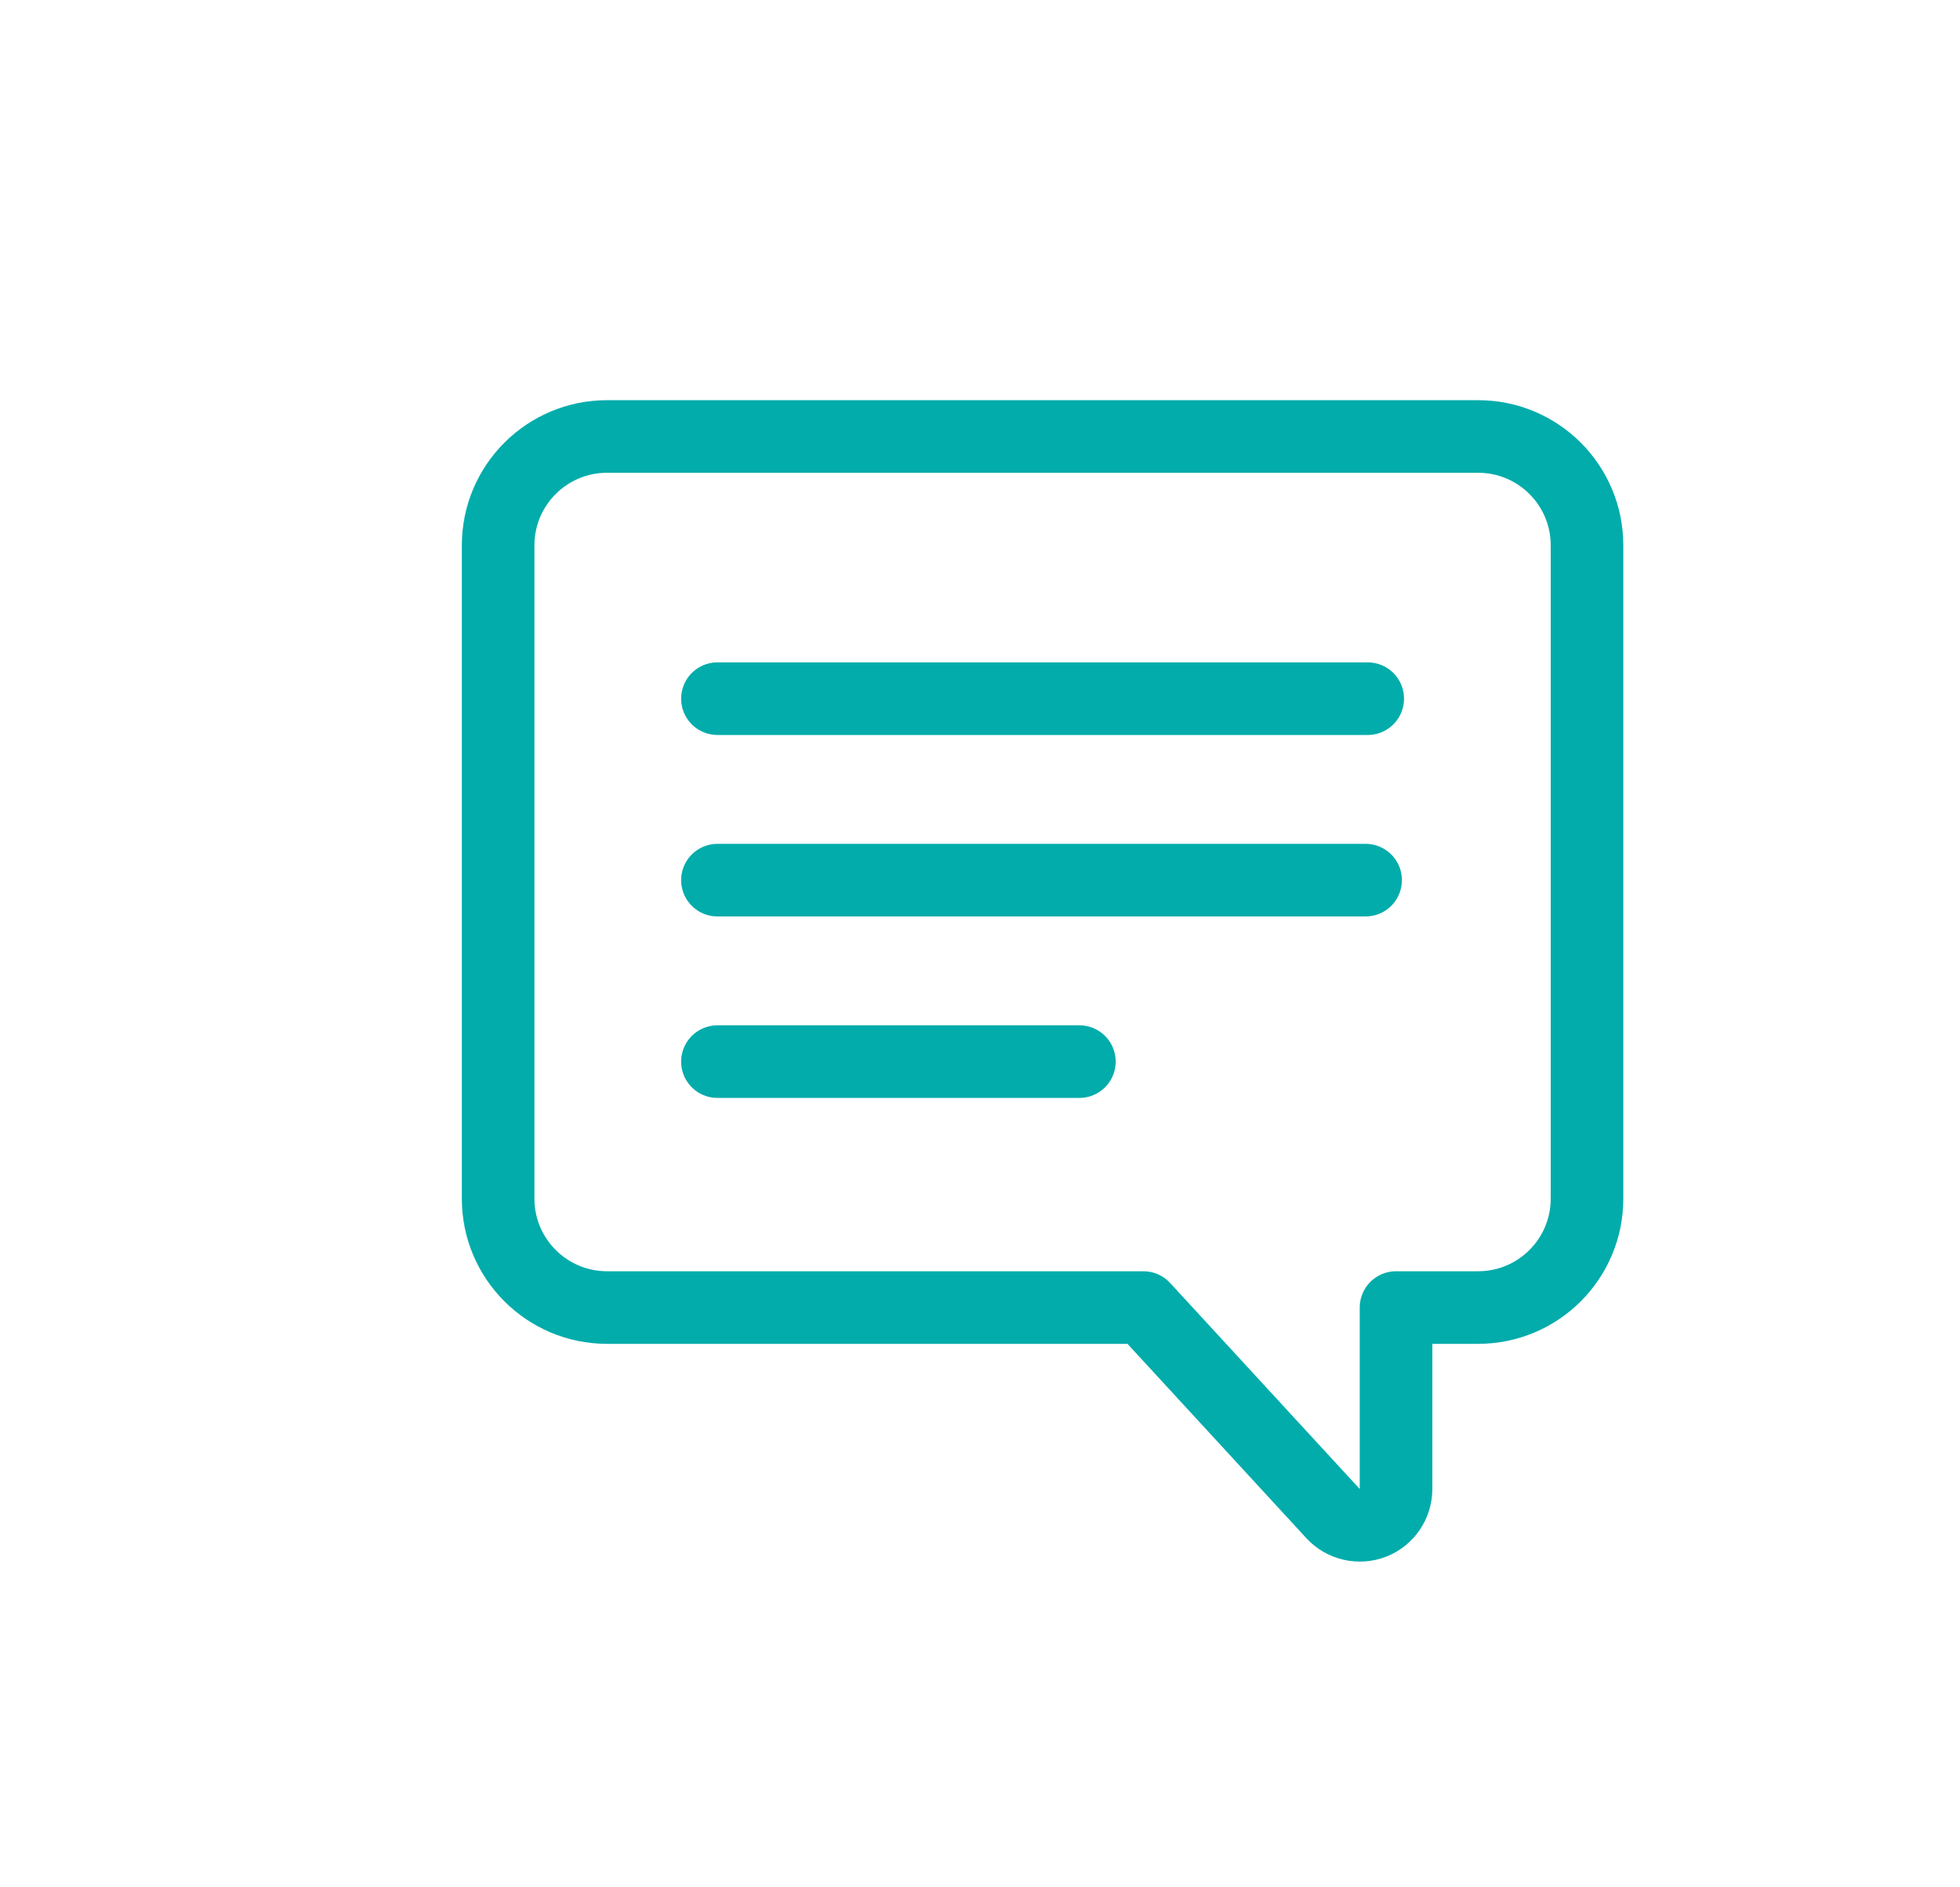 <?xml version="1.0" encoding="UTF-8"?> <svg xmlns="http://www.w3.org/2000/svg" width="27" height="26" viewBox="0 0 27 26" fill="none"><path d="M18.364 20.852C18.503 21.003 18.722 21.053 18.914 20.979C19.105 20.904 19.231 20.719 19.231 20.513V18.013H20.362C21.191 18.013 21.862 17.341 21.862 16.513V7.513C21.862 6.684 21.191 6.013 20.362 6.013H8.362C7.534 6.013 6.862 6.684 6.862 7.513V16.513C6.862 17.341 7.534 18.013 8.362 18.013H15.751L18.364 20.852Z" stroke="#01ACAB" stroke-linejoin="round"></path><path d="M9.883 14.625L14.869 14.625" stroke="#01ACAB" stroke-linecap="round"></path><path d="M18.812 12.125L9.883 12.125" stroke="#01ACAB" stroke-linecap="round"></path><path d="M18.841 9.625L9.883 9.625" stroke="#01ACAB" stroke-linecap="round"></path></svg> 